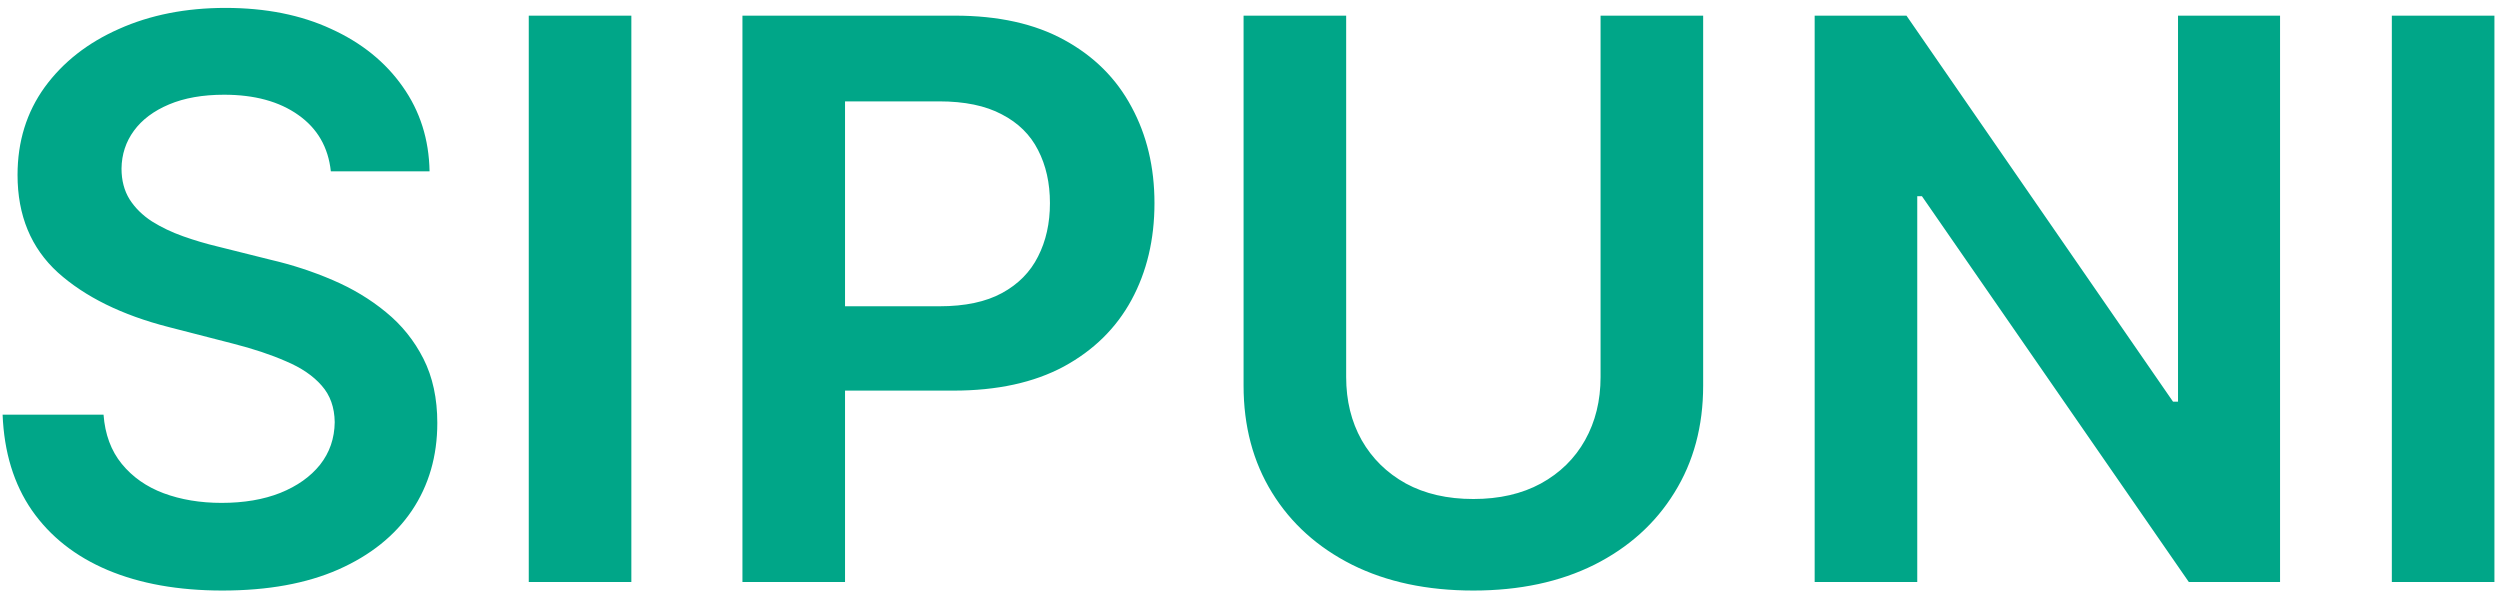 <?xml version="1.0" encoding="UTF-8"?> <svg xmlns="http://www.w3.org/2000/svg" width="305" height="73" viewBox="0 0 305 73" fill="none"><path d="M40.363 20.902C40.048 17.956 38.721 15.662 36.382 14.02C34.065 12.378 31.052 11.557 27.341 11.557C24.732 11.557 22.494 11.951 20.627 12.738C18.76 13.525 17.332 14.594 16.343 15.943C15.353 17.293 14.847 18.833 14.825 20.565C14.825 22.004 15.151 23.253 15.803 24.31C16.478 25.367 17.389 26.266 18.535 27.009C19.683 27.728 20.953 28.335 22.348 28.83C23.742 29.325 25.148 29.741 26.565 30.078L33.042 31.698C35.651 32.305 38.158 33.126 40.565 34.16C42.994 35.195 45.164 36.499 47.076 38.074C49.01 39.648 50.539 41.549 51.664 43.775C52.789 46.002 53.351 48.611 53.351 51.602C53.351 55.65 52.316 59.215 50.247 62.296C48.178 65.355 45.187 67.75 41.273 69.482C37.383 71.191 32.671 72.046 27.138 72.046C21.763 72.046 17.096 71.214 13.138 69.549C9.202 67.885 6.121 65.456 3.894 62.262C1.69 59.069 0.498 55.178 0.318 50.59H12.632C12.812 52.996 13.554 54.998 14.858 56.595C16.163 58.192 17.861 59.384 19.952 60.171C22.067 60.958 24.428 61.352 27.037 61.352C29.758 61.352 32.142 60.947 34.189 60.137C36.258 59.305 37.877 58.158 39.047 56.696C40.216 55.212 40.812 53.48 40.835 51.501C40.812 49.702 40.284 48.217 39.249 47.048C38.215 45.856 36.764 44.866 34.897 44.079C33.053 43.269 30.894 42.55 28.42 41.92L20.56 39.896C14.87 38.434 10.371 36.218 7.065 33.25C3.782 30.258 2.14 26.289 2.14 21.341C2.14 17.27 3.242 13.705 5.446 10.647C7.673 7.588 10.698 5.215 14.521 3.528C18.344 1.819 22.674 0.964 27.509 0.964C32.412 0.964 36.708 1.819 40.396 3.528C44.107 5.215 47.02 7.565 49.134 10.579C51.248 13.57 52.339 17.012 52.406 20.902H40.363ZM77.025 1.909V71H64.509V1.909H77.025ZM90.578 71V1.909H116.487C121.795 1.909 126.248 2.899 129.847 4.878C133.468 6.857 136.2 9.578 138.045 13.042C139.911 16.483 140.845 20.396 140.845 24.782C140.845 29.213 139.911 33.148 138.045 36.59C136.178 40.031 133.423 42.741 129.779 44.72C126.136 46.676 121.649 47.655 116.319 47.655H99.147V37.365H114.632C117.736 37.365 120.277 36.826 122.256 35.746C124.235 34.666 125.697 33.182 126.642 31.293C127.609 29.404 128.093 27.233 128.093 24.782C128.093 22.331 127.609 20.171 126.642 18.305C125.697 16.438 124.224 14.987 122.222 13.953C120.243 12.896 117.691 12.367 114.564 12.367H103.094V71H90.578ZM195.269 1.909H207.785V47.048C207.785 51.995 206.615 56.347 204.276 60.103C201.96 63.859 198.699 66.794 194.493 68.908C190.287 71 185.373 72.046 179.75 72.046C174.105 72.046 169.18 71 164.974 68.908C160.768 66.794 157.507 63.859 155.191 60.103C152.874 56.347 151.716 51.995 151.716 47.048V1.909H164.232V46.002C164.232 48.881 164.862 51.444 166.121 53.694C167.403 55.943 169.202 57.708 171.519 58.99C173.835 60.249 176.579 60.879 179.75 60.879C182.922 60.879 185.665 60.249 187.982 58.99C190.321 57.708 192.12 55.943 193.38 53.694C194.639 51.444 195.269 48.881 195.269 46.002V1.909ZM278.166 1.909V71H267.033L234.478 23.939H233.905V71H221.389V1.909H232.589L265.11 49.004H265.718V1.909H278.166ZM304.32 1.909V71H291.804V1.909H304.32Z" fill="#00A688"></path></svg> 